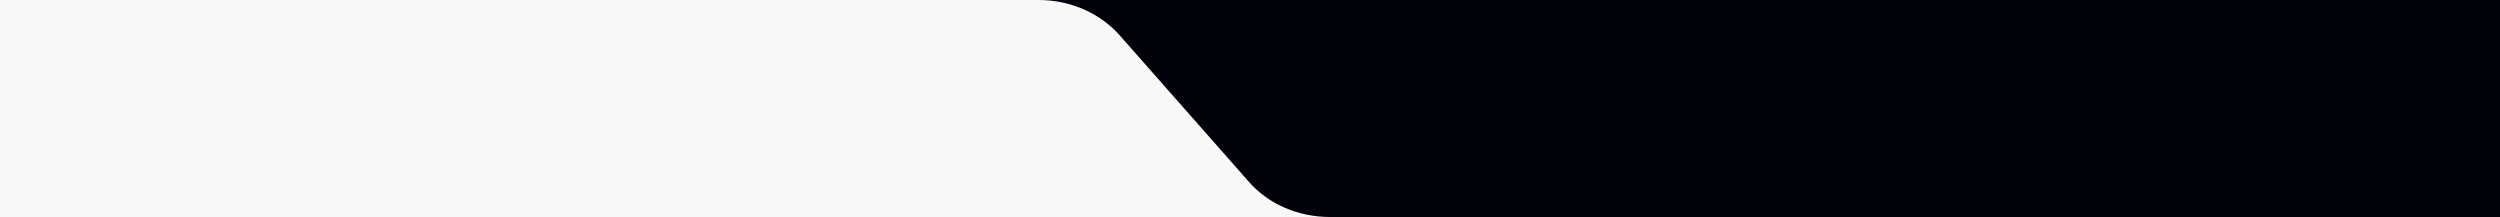 <?xml version="1.0" encoding="UTF-8"?> <svg xmlns="http://www.w3.org/2000/svg" class="divider-svg" viewBox="0 0 1440 125" fill="none"><path d="M0 0H1440V125H0V0Z" fill="#02020A"></path><path d="M0 125H766.19C748.047 125 730.878 117.787 719.488 104.872L645.012 20.424C633.621 7.508 616.453 0 598.31 0H0V125Z" fill="#F8F8F8"></path></svg> 